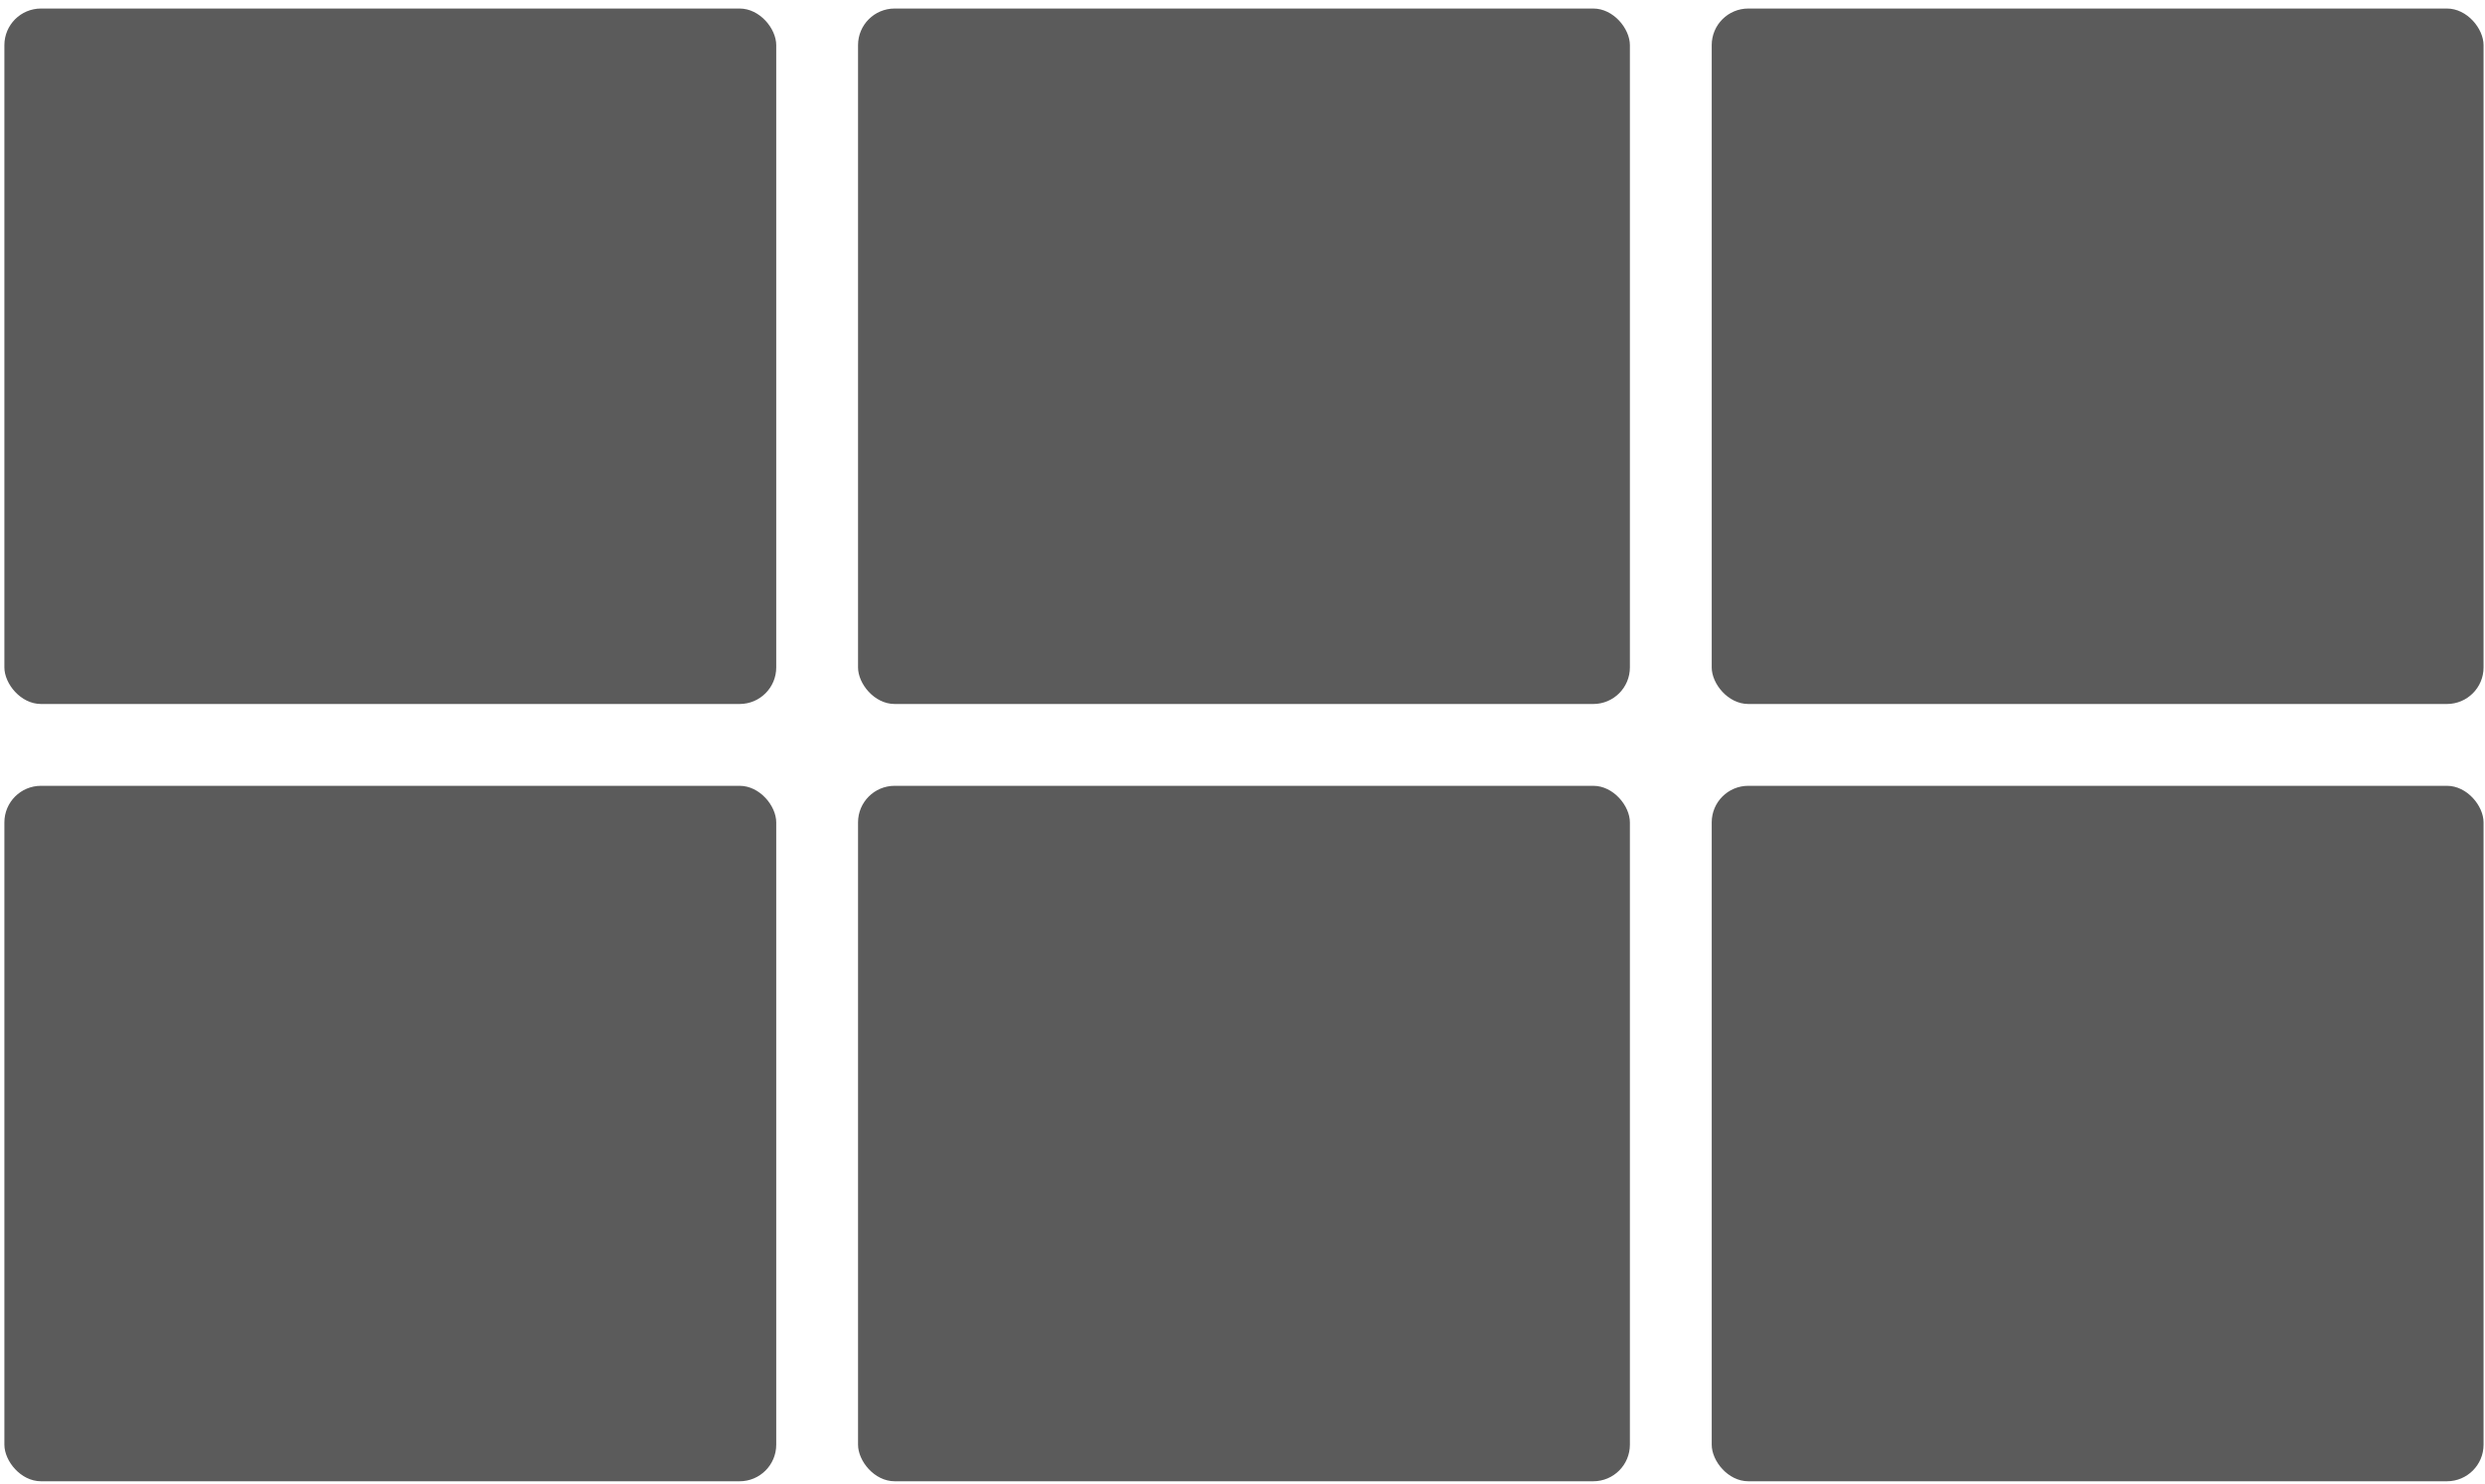 <?xml version="1.0" encoding="UTF-8"?> <svg xmlns="http://www.w3.org/2000/svg" width="283" height="169" viewBox="0 0 283 169" fill="none"><rect x="0.5" y="0.972" width="87.9" height="79.203" rx="4.167" fill="#5B5B5B"></rect><rect x="0.5" y="89.493" width="87.9" height="79.203" rx="4.167" fill="#5B5B5B"></rect><rect x="97.717" y="0.972" width="87.9" height="79.203" rx="4.167" fill="#5B5B5B"></rect><rect x="97.717" y="89.493" width="87.9" height="79.203" rx="4.167" fill="#5B5B5B"></rect><rect x="194.936" y="0.972" width="87.9" height="79.203" rx="4.167" fill="#5B5B5B"></rect><rect x="194.936" y="89.493" width="87.9" height="79.203" rx="4.167" fill="#5B5B5B"></rect></svg> 